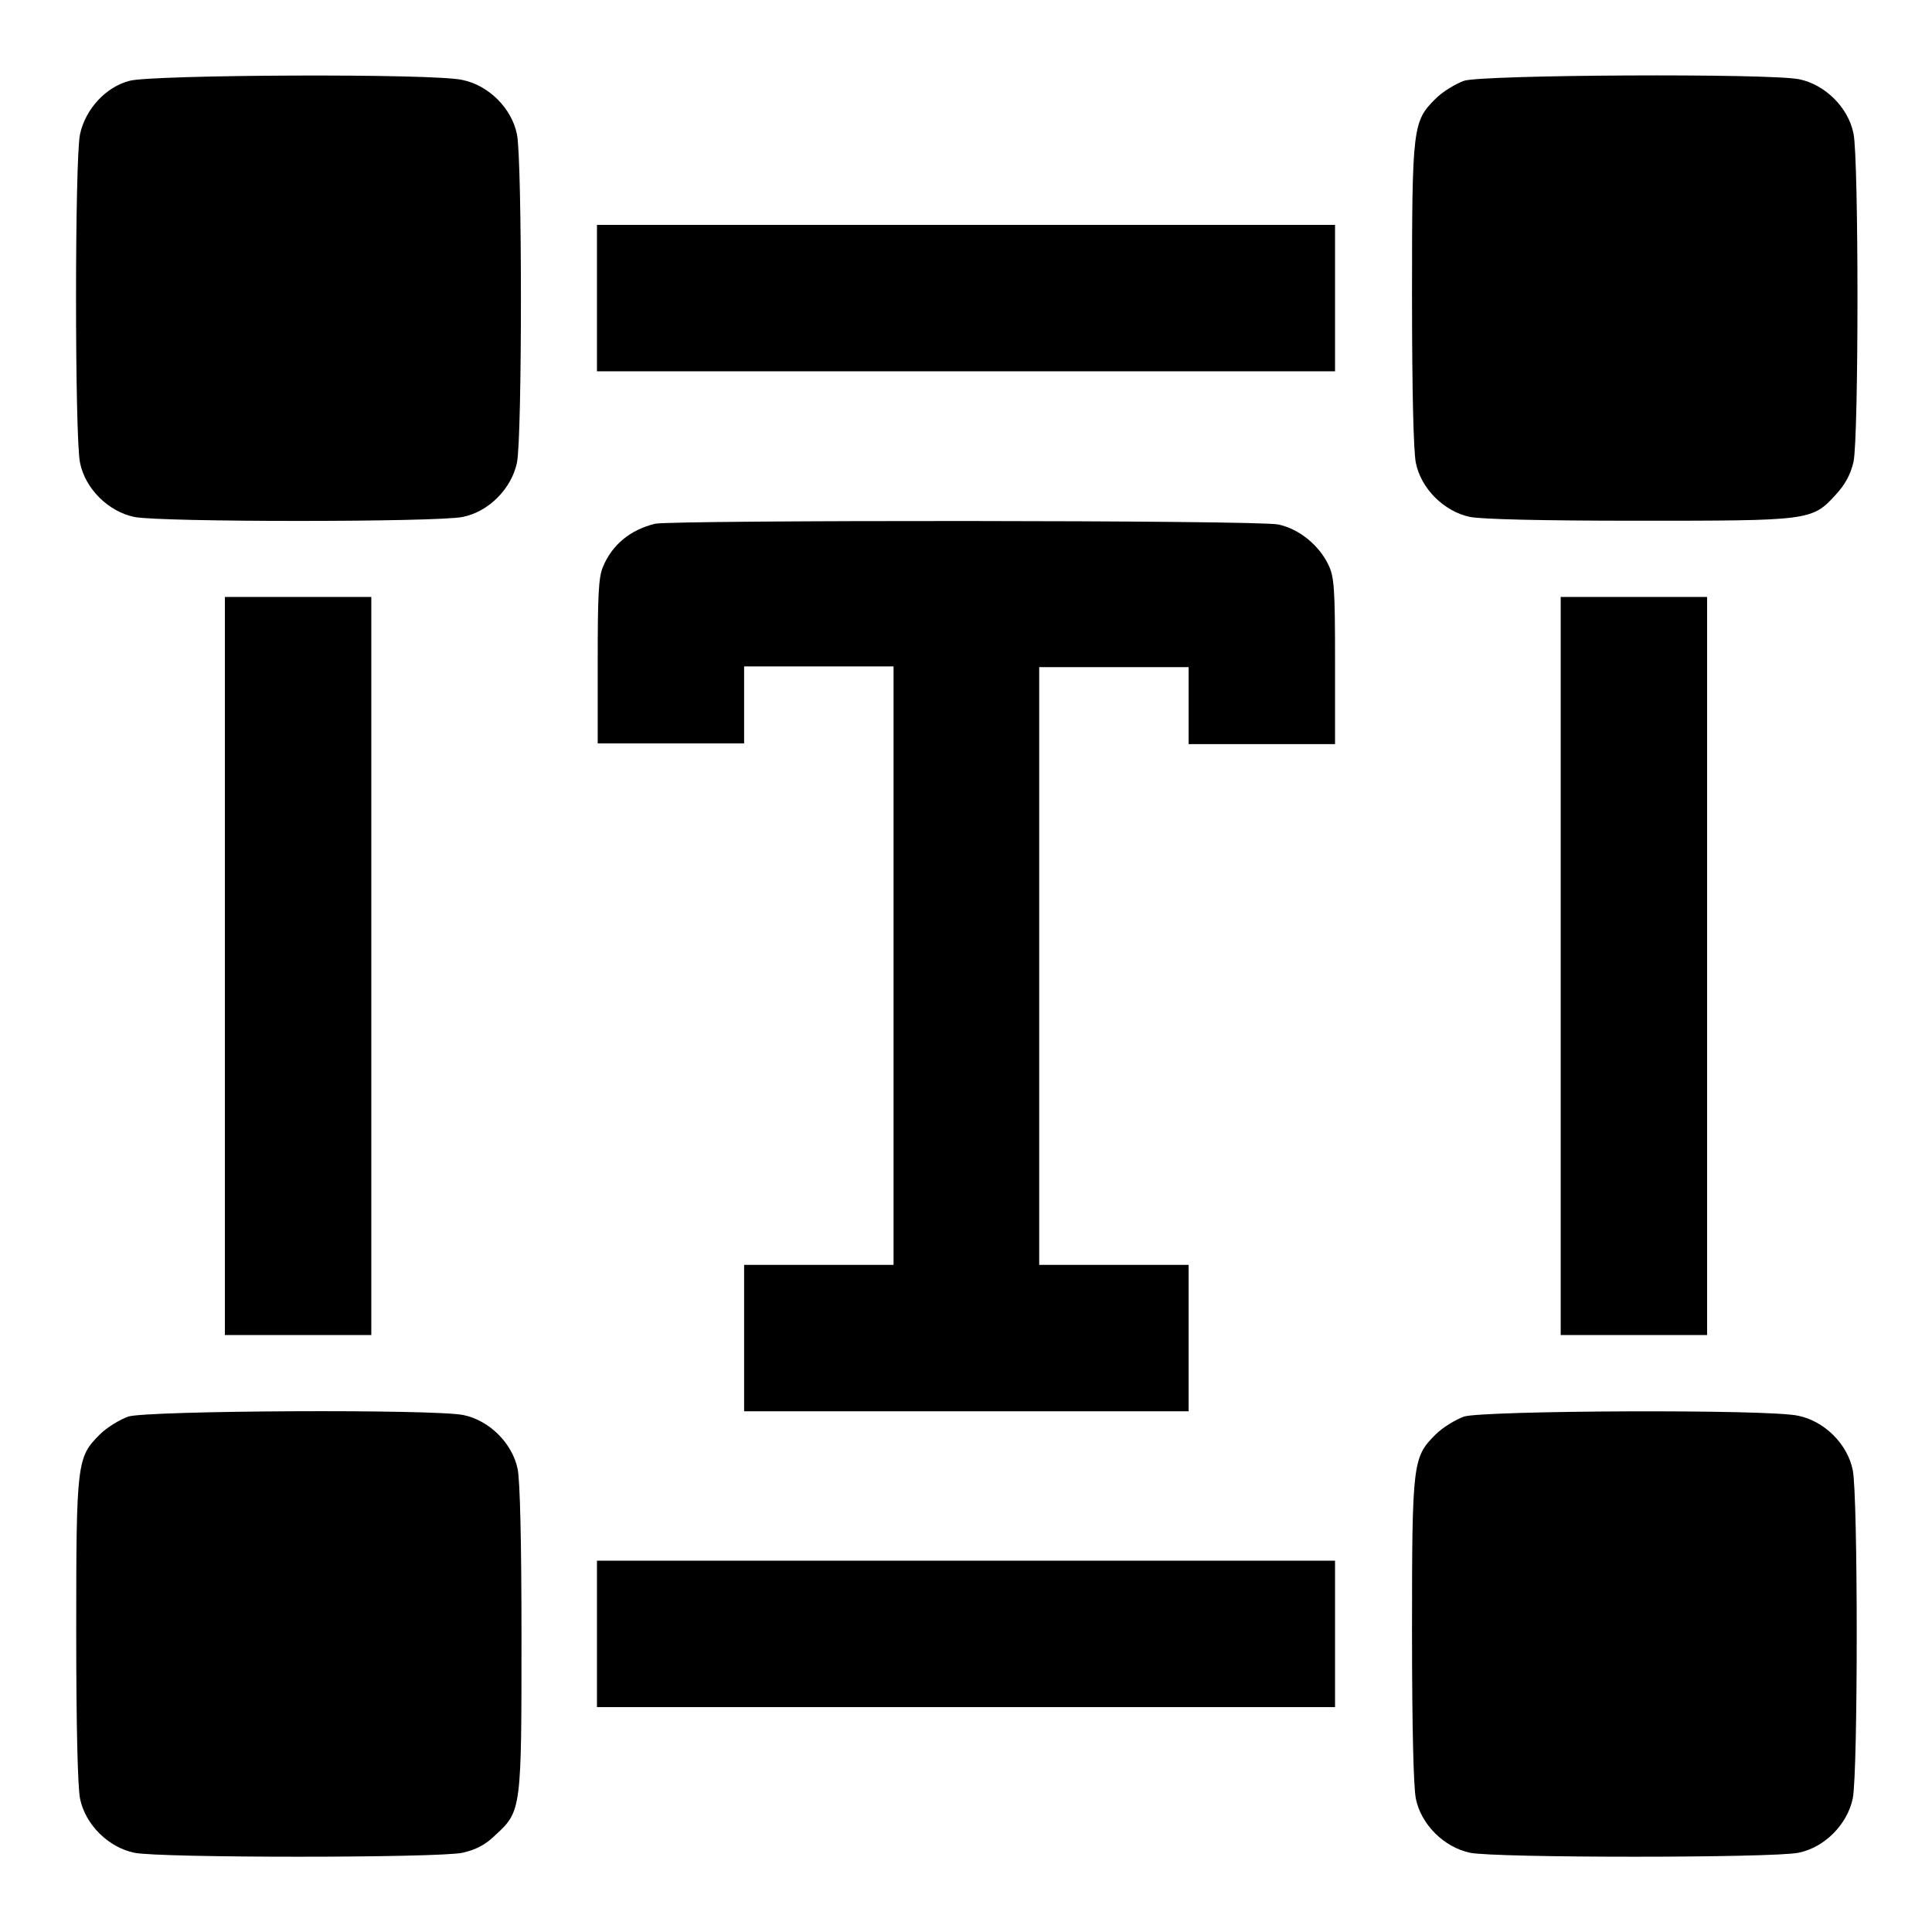 <?xml version="1.0" encoding="utf-8"?>
<!-- Svg Vector Icons : http://www.onlinewebfonts.com/icon -->
<!DOCTYPE svg PUBLIC "-//W3C//DTD SVG 1.1//EN" "http://www.w3.org/Graphics/SVG/1.1/DTD/svg11.dtd">
<svg version="1.1" xmlns="http://www.w3.org/2000/svg" xmlns:xlink="http://www.w3.org/1999/xlink" x="0px" y="0px" viewBox="0 0 256 256" enable-background="new 0 0 256 256" xml:space="preserve">
<g><g><g><path fill="#000000" d="M17.2,10.7c-3.2,0.8-5.9,3.8-6.6,7.1c-0.7,3.3-0.7,40.1,0,43.5c0.7,3.5,3.8,6.5,7.2,7.2c3.4,0.7,40.1,0.7,43.5,0c3.5-0.7,6.5-3.8,7.2-7.2c0.7-3.4,0.7-40.1,0-43.5c-0.7-3.5-3.8-6.5-7.2-7.2C57.6,9.7,20.2,9.9,17.2,10.7z"/><path fill="#000000" d="M194,10.7c-1.1,0.4-2.8,1.4-3.8,2.4c-3,3-3.1,3.7-3.1,26c0,12.9,0.2,20.6,0.5,22.2c0.7,3.5,3.8,6.5,7.2,7.2c1.6,0.3,9.3,0.5,22.2,0.5c22.7,0,23.1,0,26.2-3.4c1.3-1.4,2-2.7,2.4-4.4c0.7-3.3,0.7-40.1,0-43.5c-0.7-3.5-3.8-6.5-7.2-7.2C234.5,9.7,196.6,9.9,194,10.7z"/><path fill="#000000" d="M79.1,39.5v9.7H128h48.9v-9.7v-9.7H128H79.1V39.5z"/><path fill="#000000" d="M86.8,69.4c-3.3,0.8-5.7,2.8-6.9,5.7c-0.6,1.4-0.7,3.8-0.7,12.6v10.8h9.7h9.7v-5.1v-5.1h9.9h9.9V128v39.6h-9.9h-9.9v9.7v9.7H128h29.5v-9.7v-9.7h-9.9h-9.9V128V88.4h9.9h9.9v5.1v5.1h9.7h9.7v-11c0-9.6-0.1-11.2-0.9-12.8c-1.2-2.5-3.8-4.7-6.6-5.3C166.8,68.9,89,68.9,86.8,69.4z"/><path fill="#000000" d="M29.8,128v48.9h9.7h9.7V128V79.1h-9.7h-9.7V128z"/><path fill="#000000" d="M206.8,128v48.9h9.7h9.7V128V79.1h-9.7h-9.7V128z"/><path fill="#000000" d="M17,187.7c-1.1,0.4-2.8,1.4-3.8,2.4c-3,3-3.1,3.7-3.1,26c0,12.9,0.2,20.6,0.5,22.2c0.7,3.5,3.8,6.5,7.2,7.2c3.3,0.7,40.2,0.7,43.5,0c1.7-0.4,3-1,4.4-2.4c3.4-3.1,3.4-3.5,3.4-26.2c0-12.9-0.2-20.6-0.5-22.2c-0.7-3.5-3.8-6.5-7.2-7.2C57.5,186.7,19.6,186.9,17,187.7z"/><path fill="#000000" d="M194,187.7c-1.1,0.4-2.8,1.4-3.8,2.4c-3,3-3.1,3.7-3.1,26c0,12.9,0.2,20.6,0.5,22.2c0.7,3.5,3.8,6.5,7.2,7.2c3.4,0.7,40.1,0.7,43.5,0c3.5-0.7,6.5-3.8,7.2-7.2c0.7-3.4,0.7-40.1,0-43.5c-0.7-3.5-3.8-6.5-7.2-7.2C234.5,186.7,196.6,186.9,194,187.7z"/><path fill="#000000" d="M79.1,216.5v9.7H128h48.9v-9.7v-9.7H128H79.1V216.5z"/></g></g></g>
</svg>